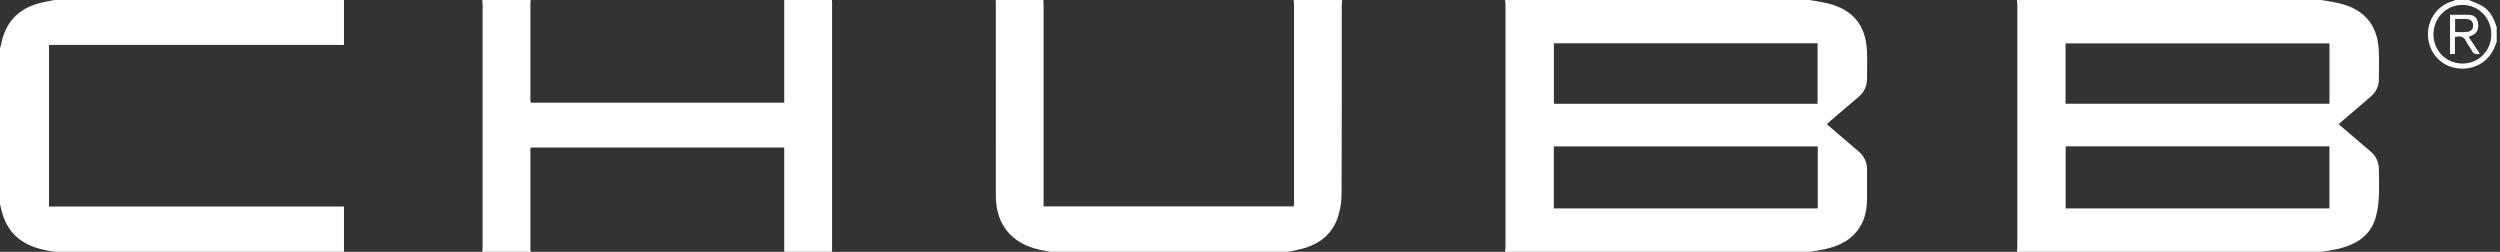 <?xml version="1.0" encoding="UTF-8"?>
<svg width="139px" height="14px" viewBox="0 0 139 14" version="1.1" xmlns="http://www.w3.org/2000/svg" xmlns:xlink="http://www.w3.org/1999/xlink">
    <rect x="0" y="0" width="139" height="14" fill="#333333" stroke="none"/>
    <!-- Generator: Sketch 56.3 (81716) - https://sketch.com -->
    <title>Combined Shape</title>
    <desc>Created with Sketch.</desc>
    <g id="Revise-Text_TH" stroke="none" stroke-width="1" fill="none" fill-rule="evenodd">
        <g id="1_Your-Trip_3plan_L1_calendar_number1" transform="translate(-118, -95)" fill="#FFFFFF">
            <g id="Head/Status">
                <g id="Head">
                    <g id="fix/chubb-logo" transform="translate(0, 76)">
                        <g id="Group-7">
                            <g id="logo-/-black" transform="translate(118, 19)">
                                <g id="Group-9" transform="translate(-0, 0)">
                                    <path d="M114.844,5.768 L129.519,5.768 L129.519,2.412 L114.844,2.412 L114.844,5.768 Z M114.851,11.587 L129.517,11.587 L129.517,8.135 L114.851,8.135 L114.851,11.587 Z M129.116,14 L112.142,14 C112.149,13.91 112.163,13.82 112.163,13.73 C112.164,9.243 112.164,4.757 112.163,0.27 C112.163,0.18 112.149,0.09 112.142,8.8817842e-16 L129.071,8.8817842e-16 C129.405,0.061 129.743,0.106 130.073,0.185 C131.443,0.513 132.179,1.374 132.259,2.764 C132.289,3.294 132.261,3.827 132.267,4.359 C132.271,4.772 132.125,5.109 131.806,5.378 C131.278,5.825 130.754,6.277 130.229,6.727 C130.163,6.784 130.101,6.844 130.031,6.909 C130.629,7.419 131.204,7.916 131.786,8.405 C132.11,8.678 132.271,9.017 132.267,9.44 C132.262,9.994 132.299,10.551 132.255,11.102 C132.222,11.527 132.153,11.968 131.994,12.359 C131.653,13.194 130.933,13.599 130.095,13.813 C129.774,13.895 129.443,13.939 129.116,14 Z M86.396,5.772 L101.057,5.772 L101.057,2.406 L86.396,2.406 L86.396,5.772 Z M86.392,11.588 L101.067,11.588 L101.067,8.141 L86.392,8.141 L86.392,11.588 Z M83.683,8.8817842e-16 L100.612,8.8817842e-16 C100.946,0.061 101.285,0.106 101.614,0.186 C102.998,0.522 103.72,1.375 103.8,2.787 C103.829,3.302 103.801,3.82 103.809,4.336 C103.815,4.766 103.663,5.115 103.33,5.394 C102.805,5.833 102.288,6.282 101.769,6.727 C101.704,6.783 101.642,6.843 101.572,6.907 C102.17,7.419 102.744,7.918 103.326,8.406 C103.66,8.685 103.814,9.032 103.809,9.463 C103.802,10.009 103.814,10.556 103.805,11.103 C103.796,11.624 103.705,12.13 103.431,12.586 C102.979,13.339 102.259,13.683 101.437,13.861 C101.179,13.916 100.918,13.954 100.658,14 L83.683,14 C83.691,13.91 83.705,13.82 83.705,13.73 C83.706,9.243 83.706,4.757 83.705,0.27 C83.705,0.18 83.691,0.09 83.683,8.8817842e-16 Z M19.125,8.8817842e-16 L19.125,2.5 L2.725,2.5 L2.725,11.483 L19.125,11.483 L19.125,14 L3.02,14 C2.857,13.969 2.694,13.94 2.532,13.908 C1.321,13.672 0.452,13.044 0.114,11.81 C0.073,11.659 0.038,11.507 0,11.355 L0,2.645 C0.014,2.62 0.035,2.596 0.04,2.57 C0.277,1.223 1.049,0.418 2.38,0.13 C2.593,0.084 2.807,0.043 3.02,8.8817842e-16 L19.125,8.8817842e-16 Z M46.257,8.8817842e-16 C46.259,0.068 46.264,0.136 46.264,0.204 C46.264,4.735 46.264,9.265 46.264,13.796 C46.264,13.864 46.259,13.932 46.257,14 L43.603,14 L43.603,8.203 L29.502,8.203 C29.497,8.286 29.489,8.352 29.489,8.419 C29.488,10.212 29.488,12.005 29.489,13.798 C29.489,13.866 29.503,13.933 29.511,14 L26.812,14 C26.819,13.91 26.833,13.82 26.833,13.73 C26.834,9.243 26.834,4.757 26.833,0.27 C26.833,0.18 26.819,0.09 26.812,8.8817842e-16 L29.511,8.8817842e-16 C29.504,0.052 29.49,0.104 29.49,0.156 C29.488,1.949 29.488,3.742 29.49,5.535 C29.49,5.593 29.504,5.65 29.511,5.708 L43.603,5.708 L43.603,8.8817842e-16 L46.257,8.8817842e-16 Z M74.624,8.8817842e-16 C74.616,0.098 74.602,0.195 74.602,0.293 C74.601,3.793 74.609,7.294 74.591,10.795 C74.589,11.242 74.516,11.71 74.367,12.13 C73.988,13.194 73.132,13.699 72.066,13.908 C71.912,13.939 71.758,13.969 71.604,14 L58.381,14 C58.175,13.958 57.967,13.921 57.761,13.874 C56.229,13.528 55.371,12.463 55.37,10.895 C55.368,7.339 55.369,3.783 55.369,0.228 C55.369,0.152 55.364,0.076 55.362,8.8817842e-16 L58.015,8.8817842e-16 C58.018,0.099 58.023,0.197 58.023,0.296 C58.023,3.921 58.023,7.545 58.023,11.17 C58.023,11.267 58.023,11.365 58.023,11.477 L71.934,11.477 C71.938,11.396 71.946,11.316 71.946,11.235 C71.947,7.565 71.947,3.895 71.946,0.224 C71.946,0.15 71.932,0.075 71.924,8.8817842e-16 L74.624,8.8817842e-16 Z M138.518,1.913 C138.52,0.997 137.81,0.273 136.911,0.274 C136.012,0.274 135.297,1.002 135.301,1.911 C135.305,2.819 136,3.525 136.898,3.534 C137.802,3.542 138.517,2.826 138.518,1.913 Z M138.816,2.326 C138.763,2.457 138.716,2.592 138.656,2.72 C138.282,3.527 137.42,3.951 136.512,3.778 C135.652,3.614 135.035,2.886 134.996,1.991 C134.957,1.088 135.507,0.316 136.366,0.064 C136.422,0.048 136.474,0.022 136.528,2.28013029e-05 L137.26,2.28013029e-05 C137.515,0.11 137.784,0.195 138.02,0.337 C138.458,0.6 138.662,1.04 138.816,1.505 L138.816,2.326 Z M136.503,1.77 C136.572,1.776 136.631,1.785 136.689,1.785 C136.849,1.784 137.009,1.79 137.167,1.774 C137.362,1.753 137.492,1.649 137.505,1.44 C137.518,1.24 137.409,1.086 137.192,1.063 C136.969,1.039 136.742,1.058 136.503,1.058 L136.503,1.77 Z M136.493,2.061 L136.493,2.998 C136.399,3.003 136.319,3.007 136.223,3.011 L136.223,0.824 C136.598,0.824 136.971,0.805 137.34,0.83 C137.588,0.847 137.74,1.026 137.775,1.262 C137.813,1.523 137.784,1.767 137.532,1.923 C137.456,1.97 137.369,2 137.258,2.051 C137.463,2.359 137.667,2.665 137.884,2.992 C137.68,3.031 137.537,3.026 137.439,2.825 C137.35,2.642 137.204,2.485 137.118,2.301 C136.99,2.023 136.785,1.981 136.493,2.061 Z" id="Combined-Shape"></path>
                                </g>
                            </g>
                        </g>
                    </g>
                </g>
            </g>
        </g>
    </g>
</svg>